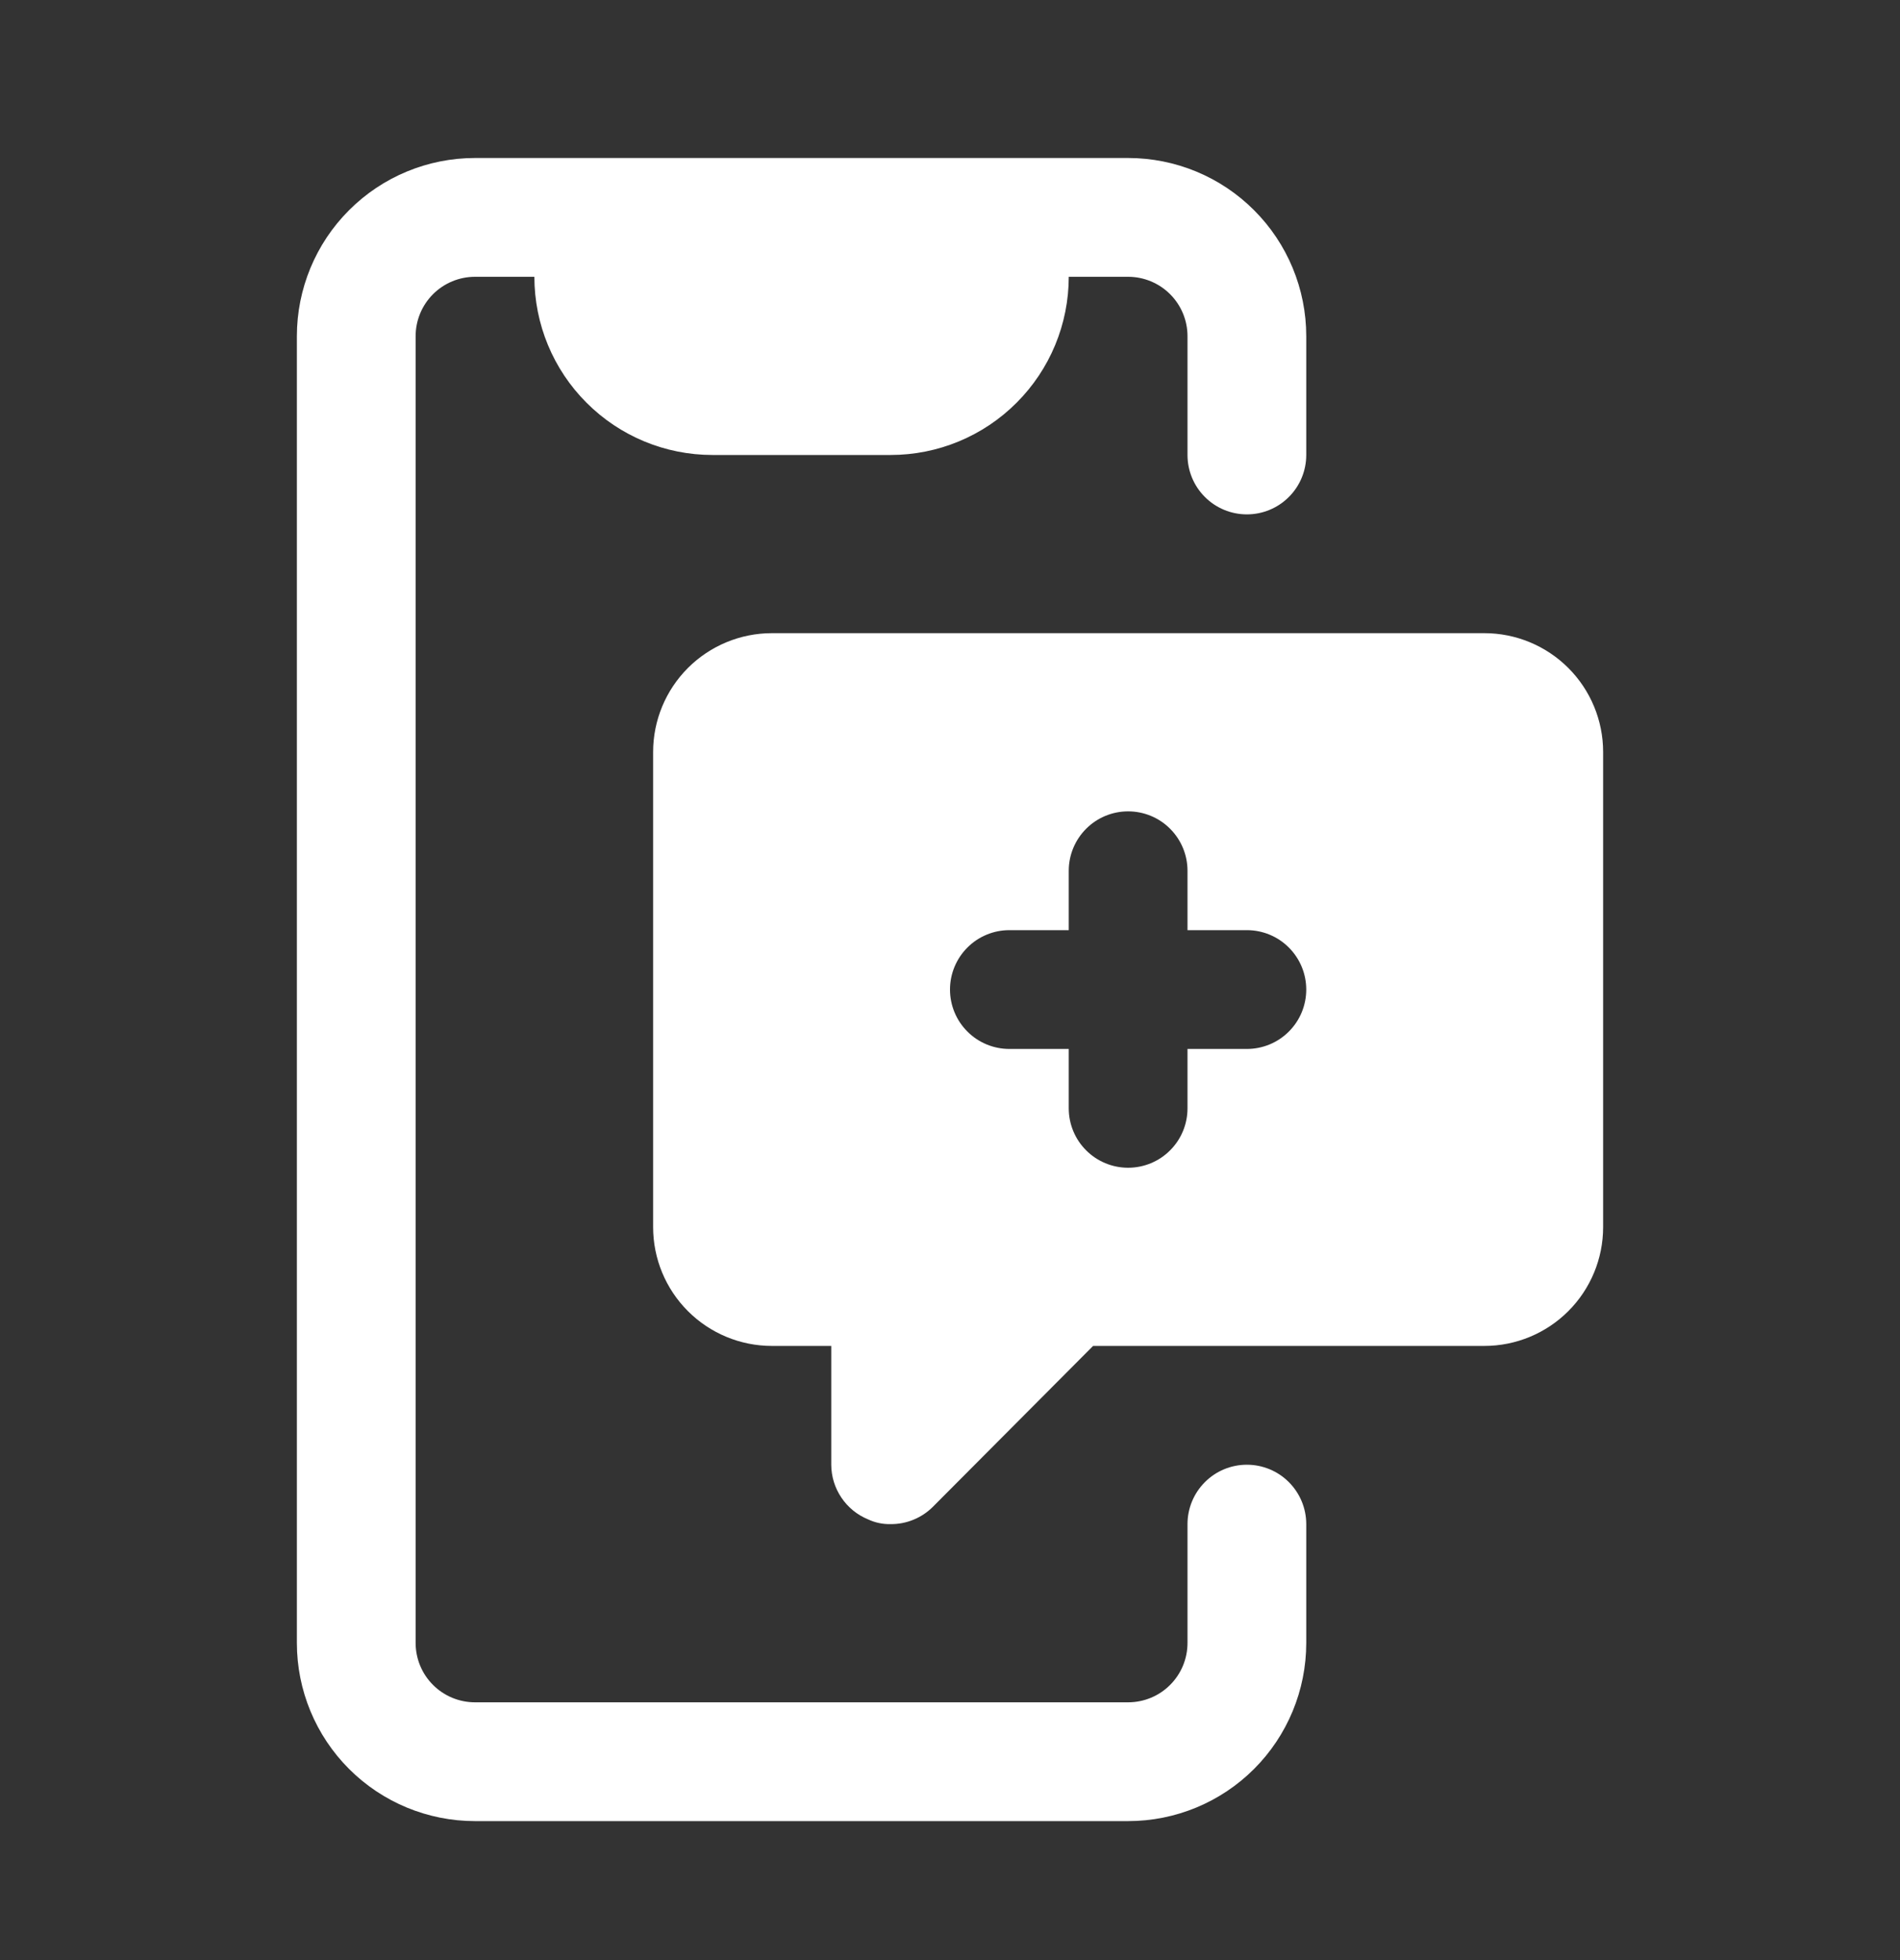 <?xml version="1.0" encoding="UTF-8"?>
<svg xmlns="http://www.w3.org/2000/svg" width="32" height="33" viewBox="0 0 32 33" fill="none">
  <rect x="0" y="0" width="32" height="33" fill="#333333" stroke="none"/>
  <path d="M25 10.66H13C12.47 10.66 11.961 10.871 11.586 11.246C11.211 11.621 11 12.13 11 12.66V20.66C11 21.191 11.211 21.699 11.586 22.074C11.961 22.449 12.47 22.66 13 22.66H14V24.66C14.001 24.858 14.06 25.05 14.171 25.214C14.281 25.378 14.437 25.505 14.62 25.58C14.739 25.636 14.869 25.663 15 25.66C15.132 25.661 15.262 25.636 15.384 25.586C15.506 25.536 15.617 25.463 15.71 25.37L18.41 22.66H25C25.53 22.66 26.039 22.449 26.414 22.074C26.789 21.699 27 21.191 27 20.66V12.66C27 12.13 26.789 11.621 26.414 11.246C26.039 10.871 25.53 10.66 25 10.66ZM21 17.66H20V18.66C20 18.925 19.895 19.18 19.707 19.367C19.52 19.555 19.265 19.66 19 19.66C18.735 19.66 18.48 19.555 18.293 19.367C18.105 19.18 18 18.925 18 18.66V17.66H17C16.735 17.66 16.48 17.555 16.293 17.367C16.105 17.18 16 16.925 16 16.66C16 16.395 16.105 16.141 16.293 15.953C16.48 15.765 16.735 15.66 17 15.66H18V14.66C18 14.395 18.105 14.141 18.293 13.953C18.48 13.765 18.735 13.66 19 13.66C19.265 13.66 19.52 13.765 19.707 13.953C19.895 14.141 20 14.395 20 14.66V15.66H21C21.265 15.66 21.52 15.765 21.707 15.953C21.895 16.141 22 16.395 22 16.66C22 16.925 21.895 17.18 21.707 17.367C21.52 17.555 21.265 17.66 21 17.66Z" fill="white"></path>
  <path d="M21 24.66C20.735 24.66 20.48 24.765 20.293 24.953C20.105 25.141 20 25.395 20 25.66V27.66C20 27.925 19.895 28.18 19.707 28.367C19.52 28.555 19.265 28.66 19 28.66H8C7.735 28.66 7.48 28.555 7.293 28.367C7.105 28.18 7 27.925 7 27.66V5.66C7 5.395 7.105 5.141 7.293 4.953C7.48 4.766 7.735 4.66 8 4.66H9C9 5.456 9.316 6.219 9.879 6.781C10.441 7.344 11.204 7.66 12 7.66H15C15.796 7.66 16.559 7.344 17.121 6.781C17.684 6.219 18 5.456 18 4.66H19C19.265 4.66 19.52 4.766 19.707 4.953C19.895 5.141 20 5.395 20 5.66V7.66C20 7.925 20.105 8.18 20.293 8.367C20.48 8.555 20.735 8.66 21 8.66C21.265 8.66 21.52 8.555 21.707 8.367C21.895 8.18 22 7.925 22 7.66V5.66C22 4.865 21.684 4.101 21.121 3.539C20.559 2.976 19.796 2.66 19 2.66H8C7.204 2.66 6.441 2.976 5.879 3.539C5.316 4.101 5 4.865 5 5.66V27.66C5 28.456 5.316 29.219 5.879 29.782C6.441 30.344 7.204 30.66 8 30.66H19C19.796 30.66 20.559 30.344 21.121 29.782C21.684 29.219 22 28.456 22 27.66V25.66C22 25.395 21.895 25.141 21.707 24.953C21.52 24.765 21.265 24.66 21 24.66Z" fill="white"></path>
</svg>
